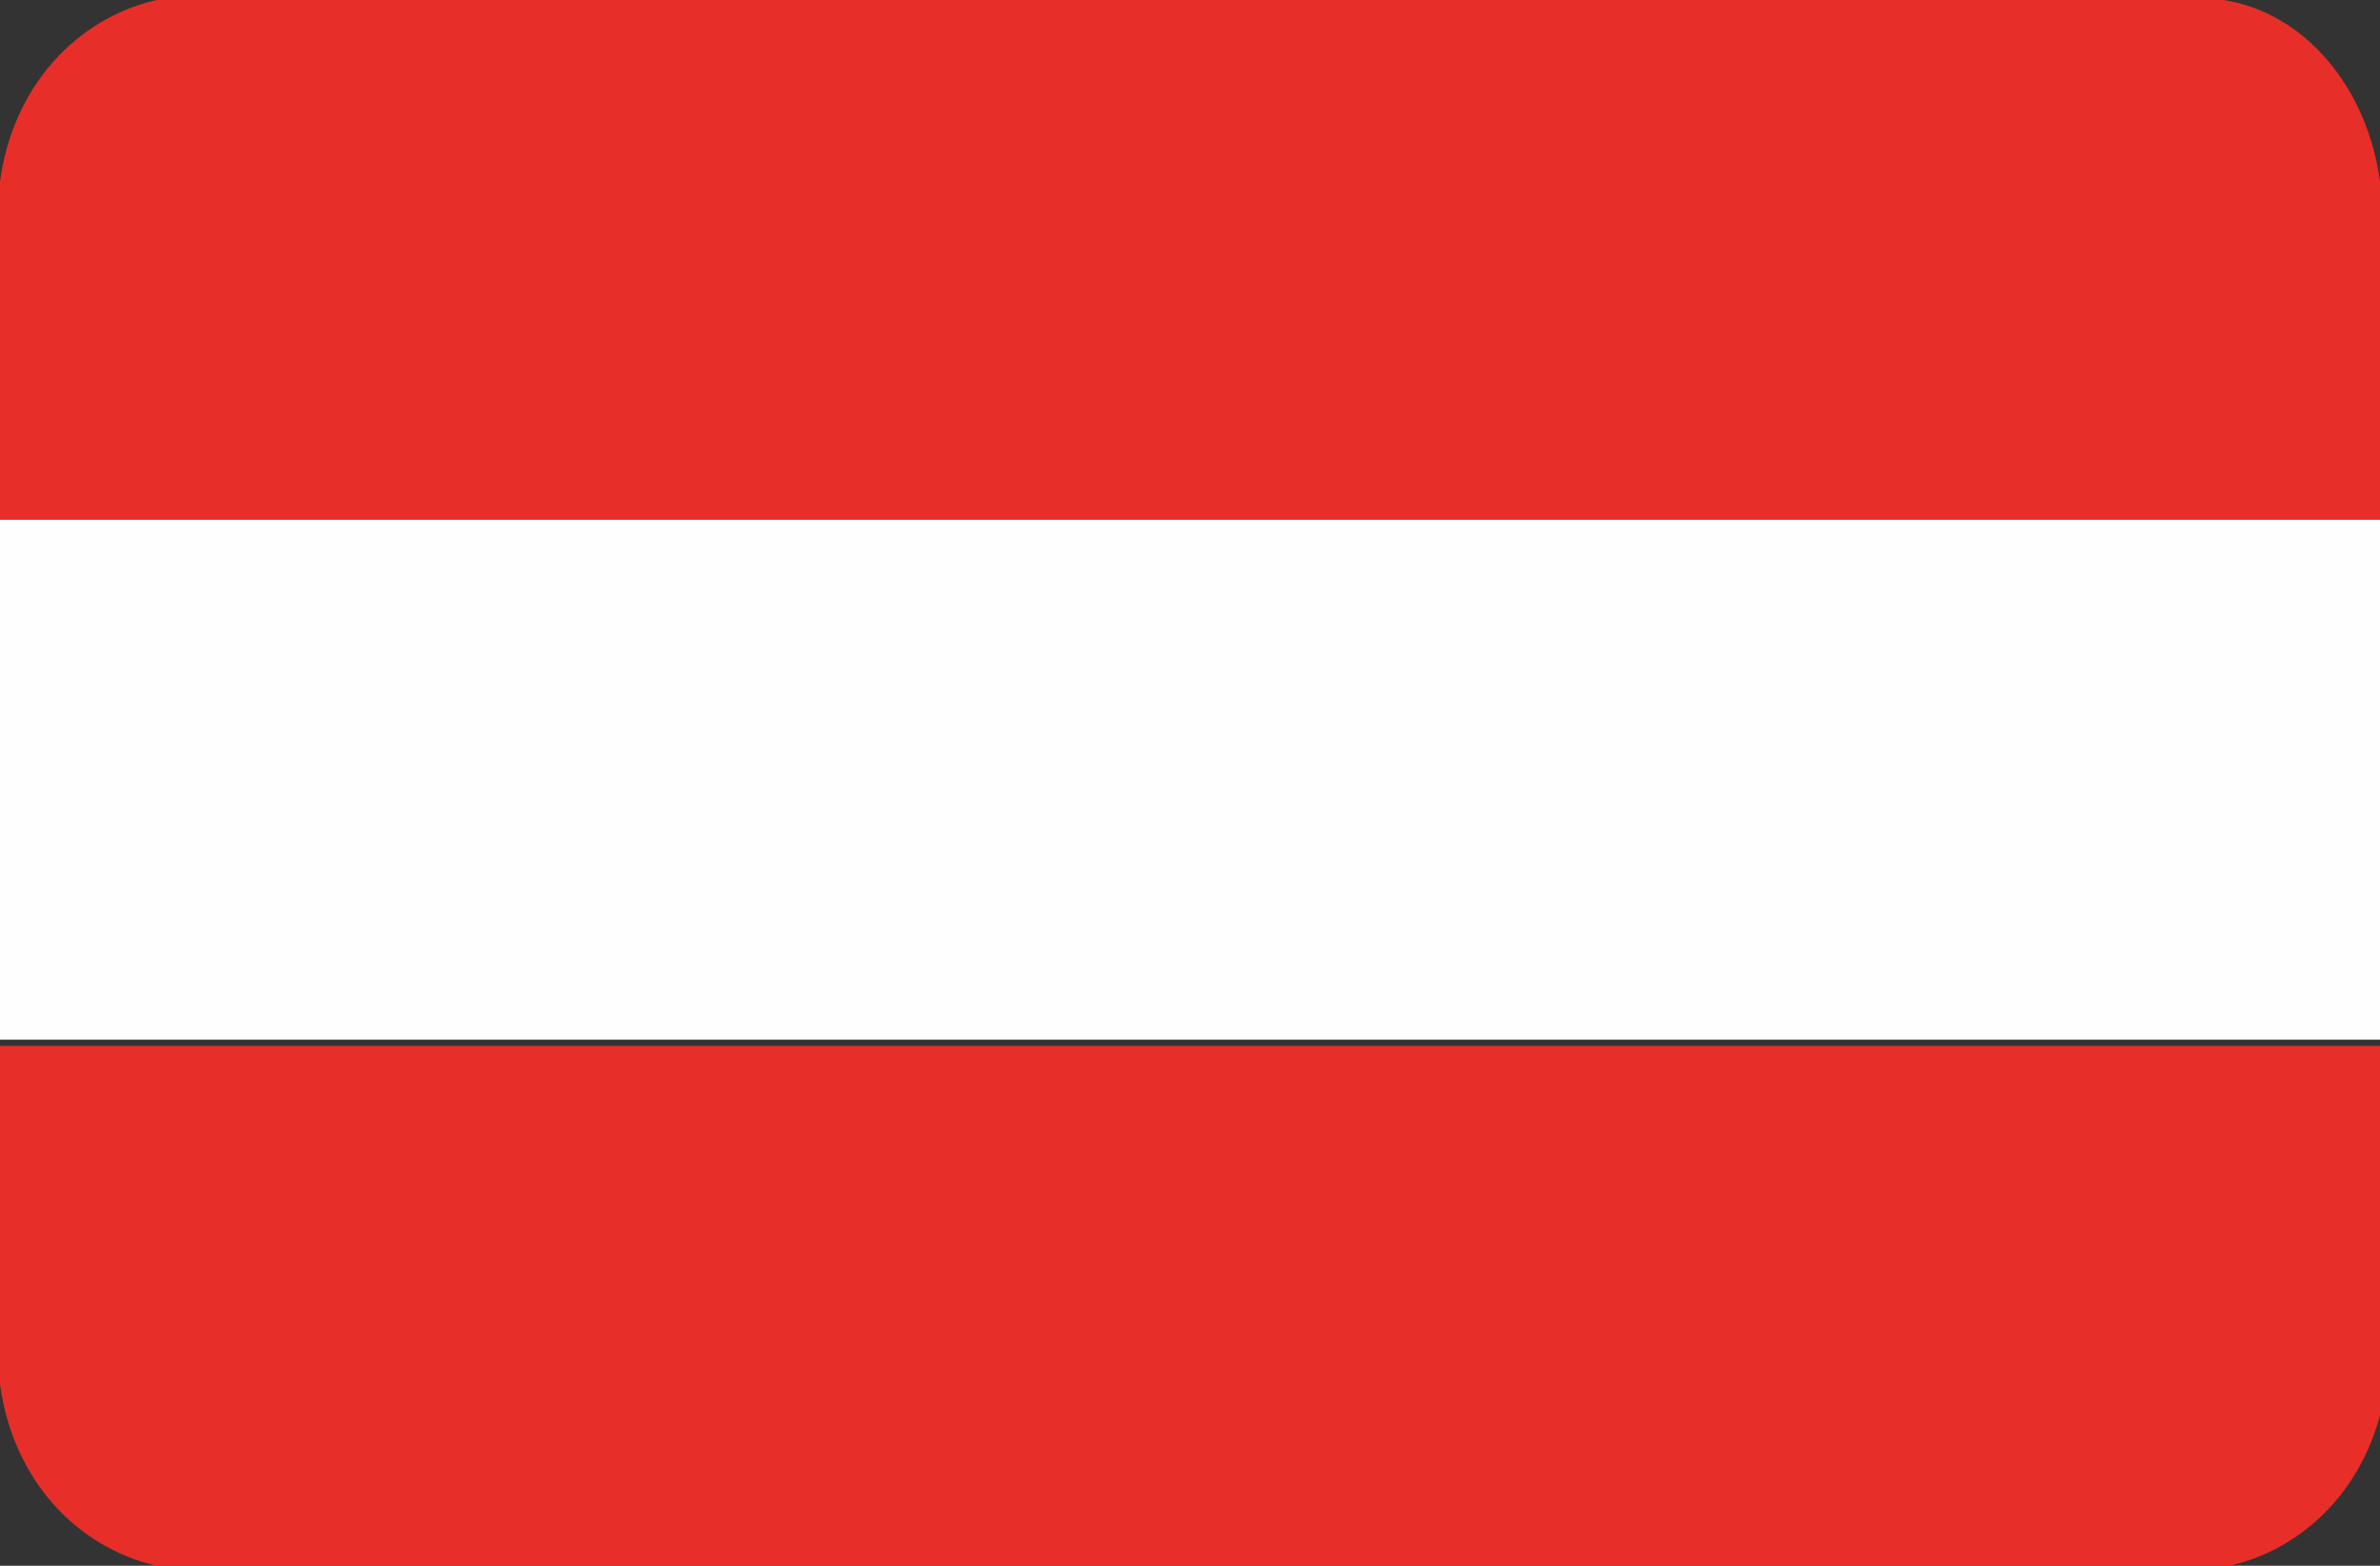 <svg viewBox="0 0 38 25" xml:space="preserve" xmlns="http://www.w3.org/2000/svg"><rect x="0" y="0" width="38" height="25" fill="#333333" stroke="none"/><g clip-rule="evenodd" fill-rule="evenodd"><path d="M0 8.3h38V2.9C37.8 1.4 36.8.2 35.5 0h-33C1.2.3.2 1.4 0 2.9v5.4zM2.5 25h33.1c1.3-.3 2.3-1.4 2.5-2.9v-5.4H0v5.4c.2 1.5 1.2 2.6 2.5 2.9z" fill="#E72E29"></path><path d="M0 8.3h38v8.3H0z" fill="#FEFEFE"></path></g></svg>